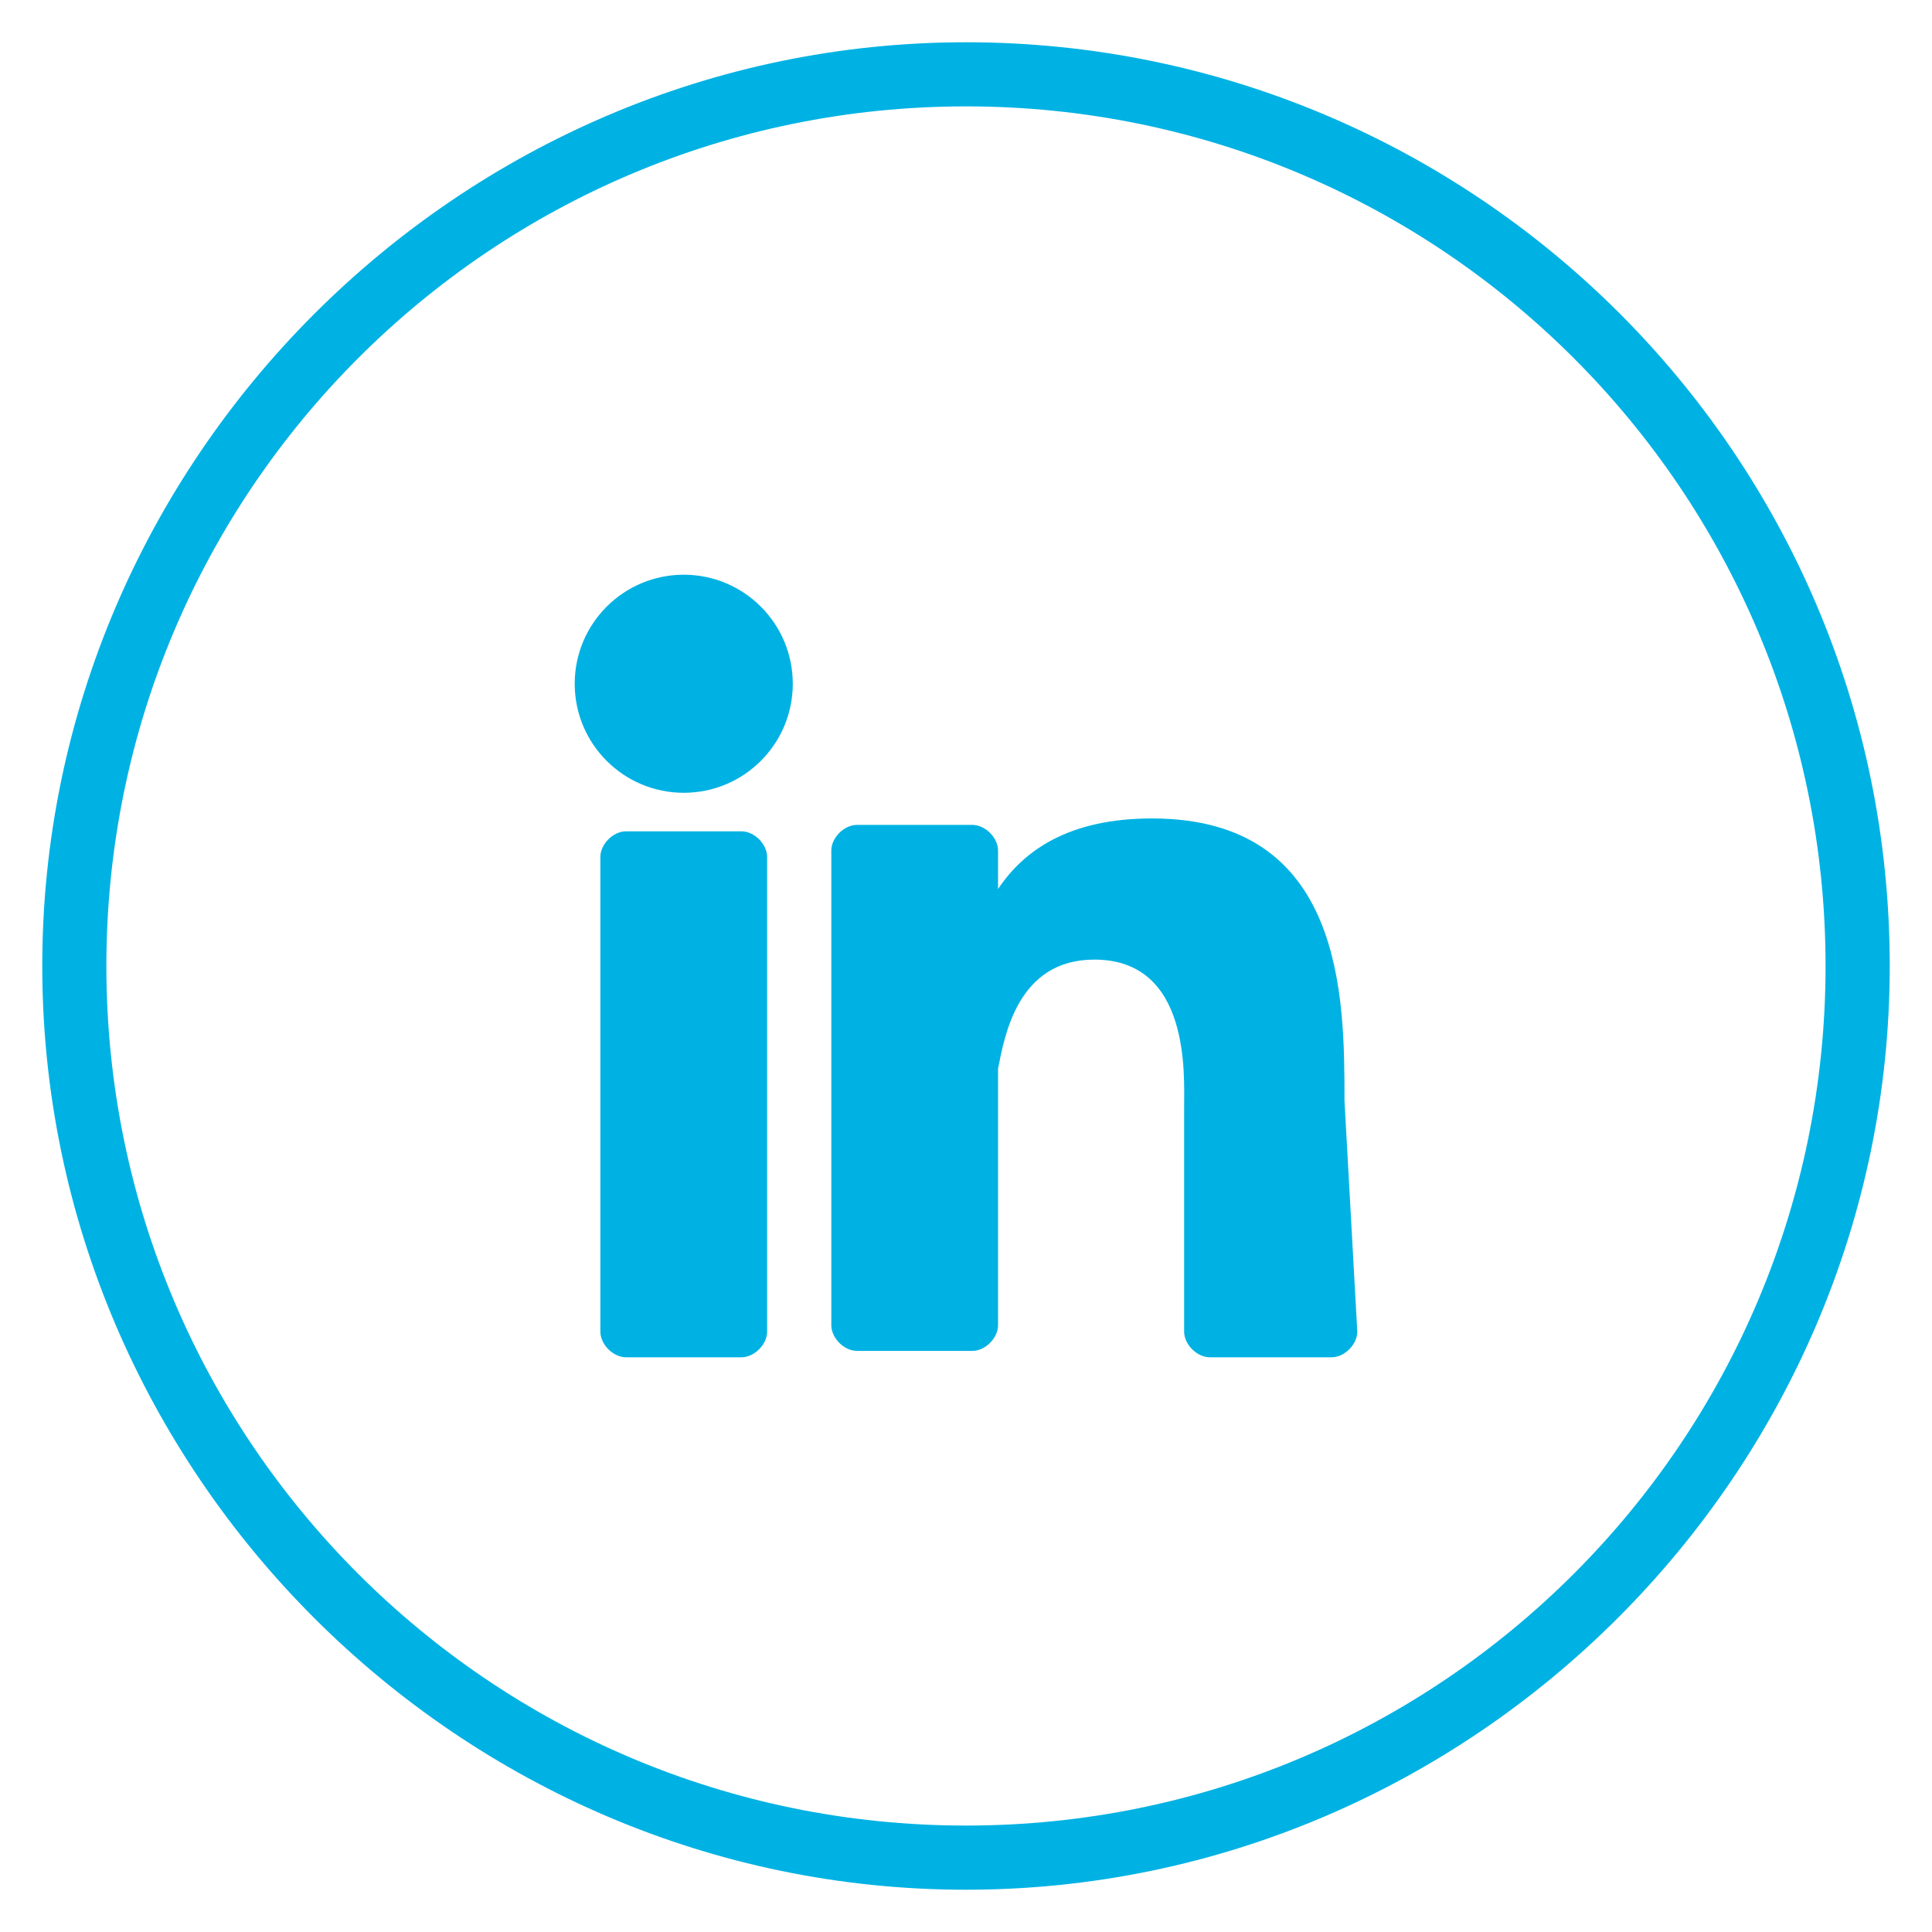 <svg width="32" height="32" viewBox="0 0 32 32" fill="none" xmlns="http://www.w3.org/2000/svg">
<path d="M16 31.3C7.606 31.3 0.7 24.394 0.7 16C0.7 7.606 7.606 0.7 16 0.7C24.394 0.7 31.3 7.5 31.3 16C31.3 24.394 24.394 31.3 16 31.3ZM16 1.762C8.137 1.762 1.762 8.137 1.762 16C1.762 23.863 8.137 30.237 16 30.237C23.863 30.237 30.237 23.863 30.237 16C30.237 8.137 23.863 1.762 16 1.762Z" fill="#00B2E3"/>
<path d="M12.706 22.056C12.706 22.269 12.494 22.481 12.281 22.481H10.369C10.156 22.481 9.944 22.269 9.944 22.056V14.194C9.944 13.981 10.156 13.769 10.369 13.769H12.281C12.494 13.769 12.706 13.981 12.706 14.194V22.056Z" fill="#00B2E3"/>
<path d="M11.325 13.131C12.323 13.131 13.131 12.323 13.131 11.325C13.131 10.328 12.323 9.519 11.325 9.519C10.328 9.519 9.519 10.328 9.519 11.325C9.519 12.323 10.328 13.131 11.325 13.131Z" fill="#00B2E3"/>
<path d="M22.481 22.056C22.481 22.269 22.269 22.481 22.056 22.481H20.038C19.825 22.481 19.613 22.269 19.613 22.056V18.338C19.613 17.806 19.719 15.894 18.125 15.894C16.85 15.894 16.637 17.169 16.531 17.7V21.95C16.531 22.163 16.319 22.375 16.106 22.375H14.194C13.981 22.375 13.769 22.163 13.769 21.95V14.088C13.769 13.875 13.981 13.663 14.194 13.663H16.106C16.319 13.663 16.531 13.875 16.531 14.088V14.725C16.956 14.088 17.7 13.556 19.081 13.556C22.269 13.556 22.269 16.531 22.269 18.231L22.481 22.056Z" fill="#00B2E3"/>
</svg>

